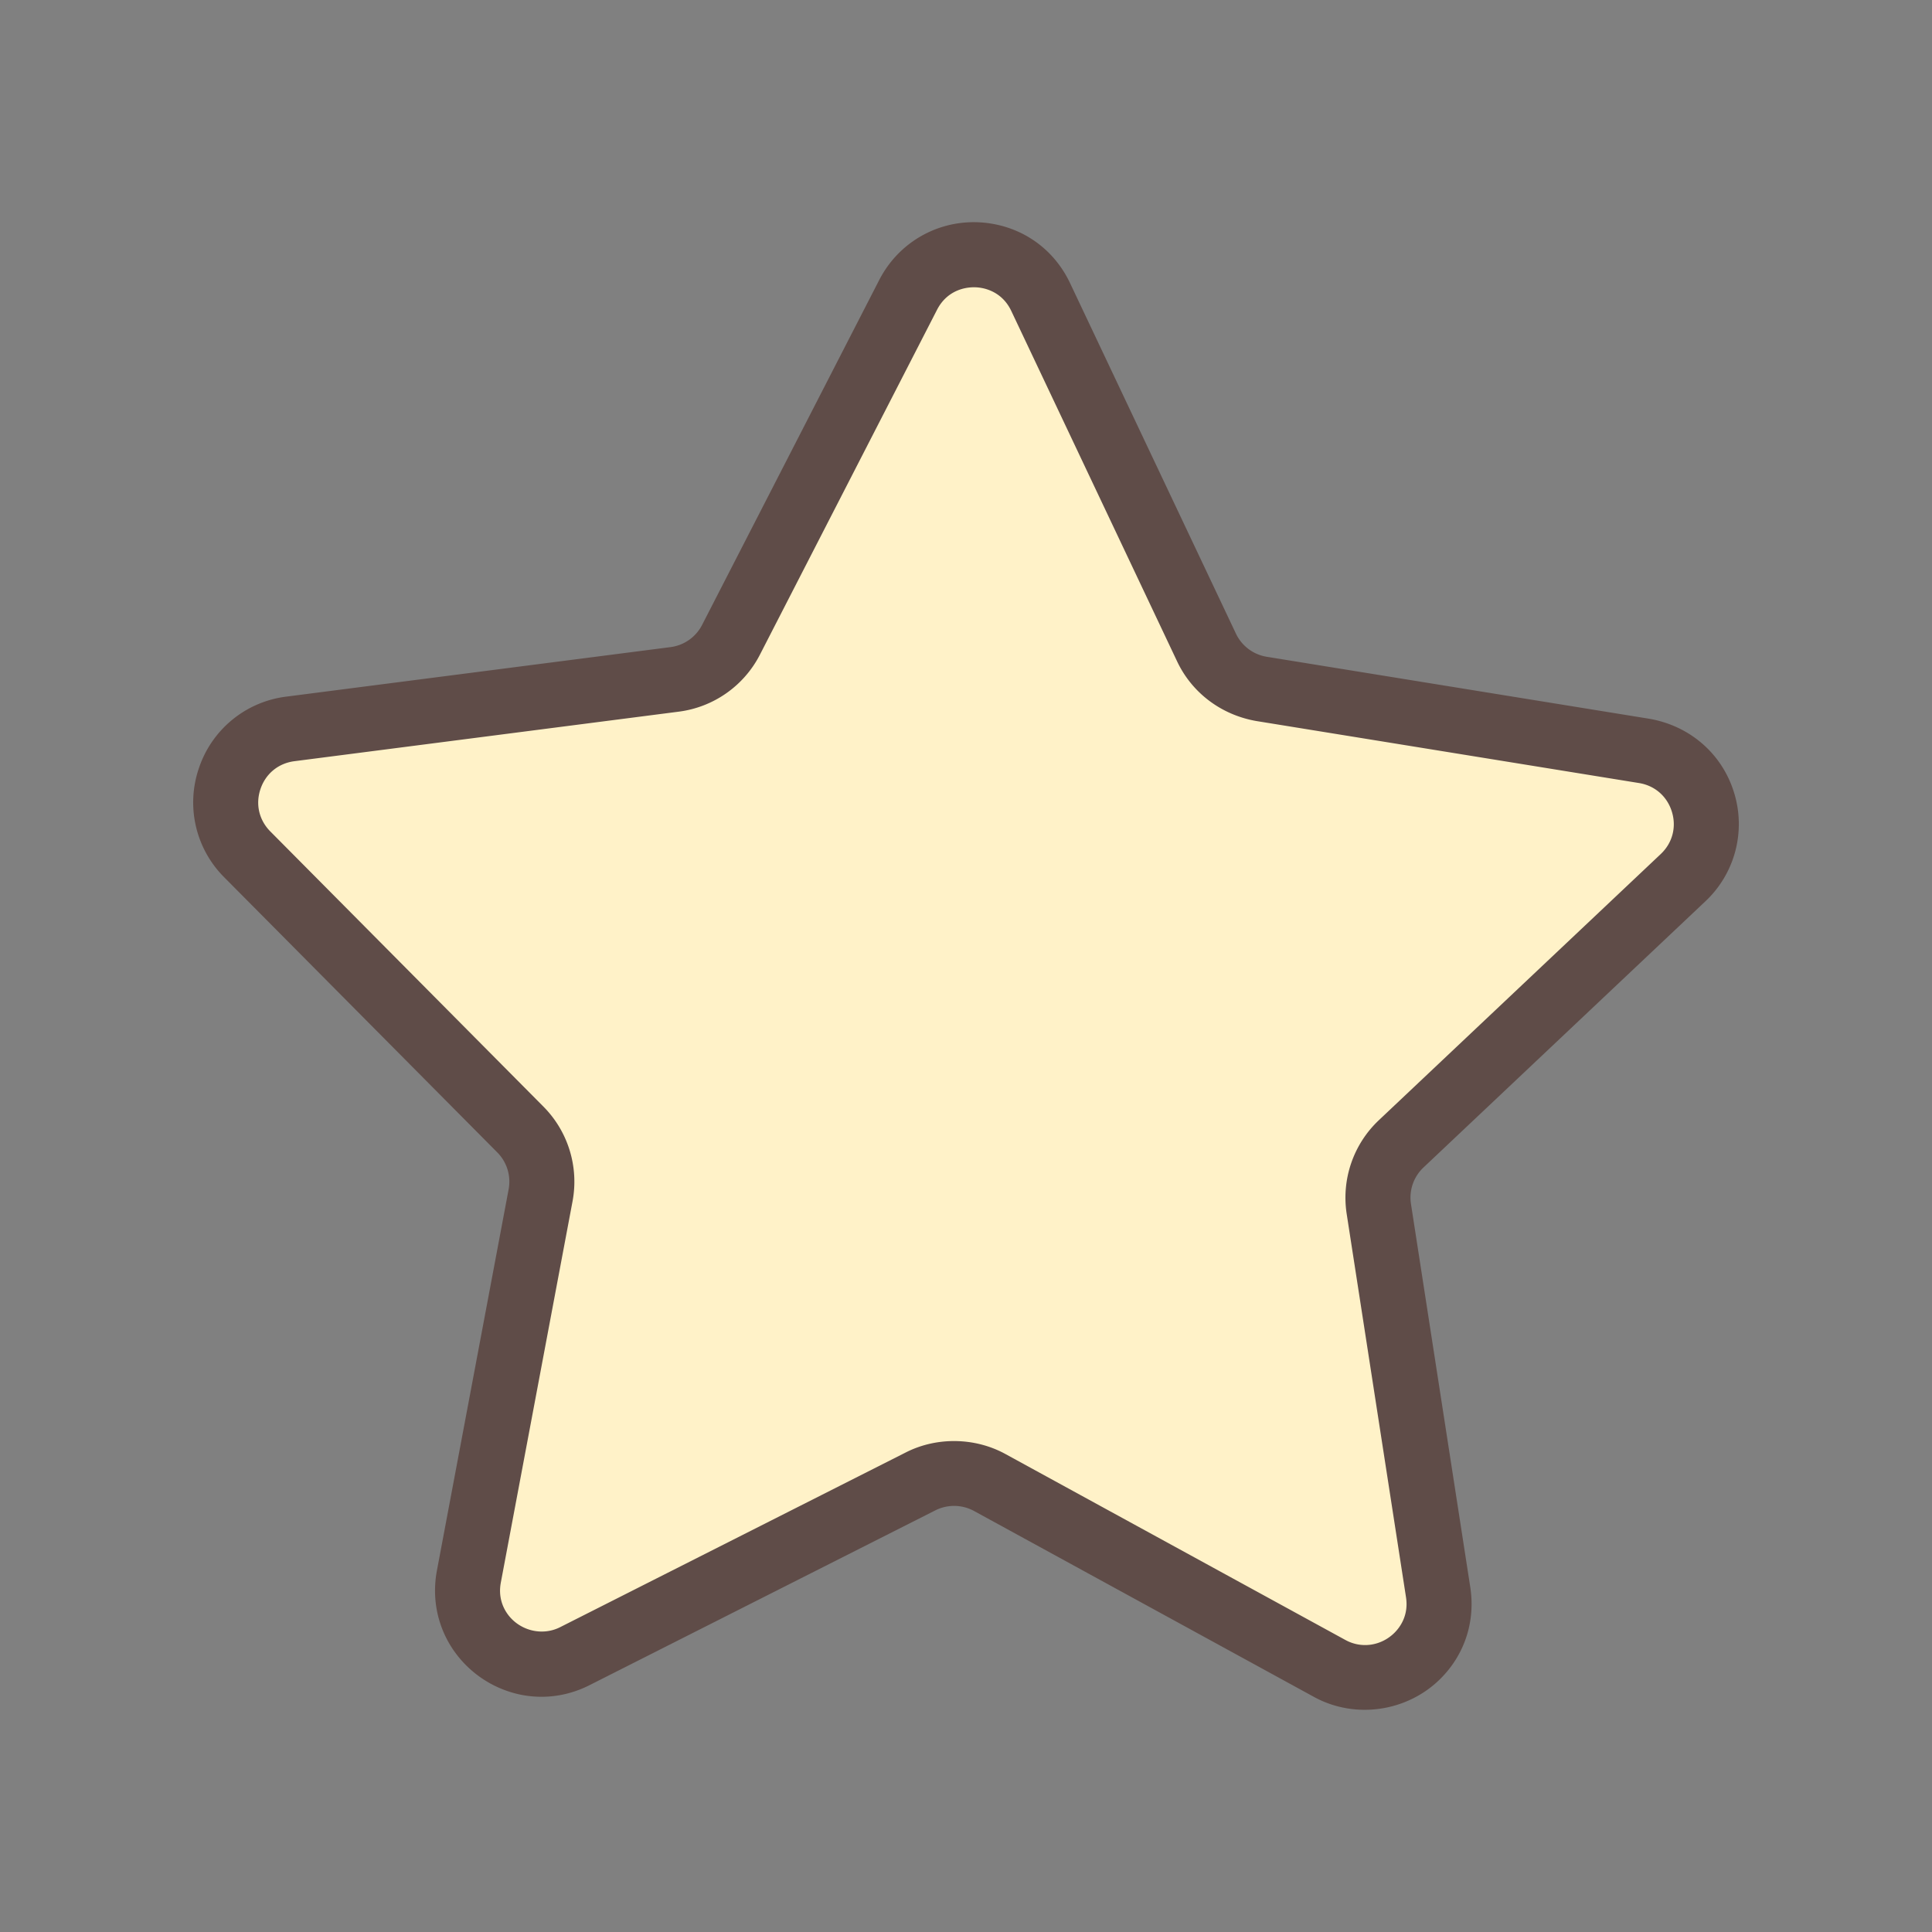 <?xml version="1.0" encoding="UTF-8"?>
<svg data-bbox="19.999 23 160.003 153.998" viewBox="0 0 200 200" height="200" width="200" xmlns="http://www.w3.org/2000/svg" data-type="color">
    <rect x="0" y="0" width="200" height="200" fill="#808080" stroke="none"/>
    <g>
        <path fill="#fff2c8" d="m137.645 172.715-35.207-19.257a7.65 7.65 0 0 0-7.12-.116l-35.813 18.104c-5.659 2.861-12.141-2.014-10.967-8.249l7.423-39.456a7.66 7.66 0 0 0-2.09-6.811L25.597 88.443c-4.468-4.502-1.838-12.176 4.451-12.987l39.796-5.127a7.65 7.65 0 0 0 5.828-4.094l18.339-35.709c2.899-5.644 11.006-5.512 13.719.223l17.171 36.286a7.65 7.65 0 0 0 5.692 4.28l39.608 6.418c6.26 1.014 8.64 8.77 4.028 13.124l-29.183 27.554a7.66 7.66 0 0 0-2.31 6.739l6.141 39.676c.97 6.27-5.665 10.932-11.23 7.889Z" data-color="1"/>
        <path fill="#5f4c48" d="M54.184 175.489a11.2 11.2 0 0 1-7.216-4.631c-1.671-2.415-2.288-5.357-1.737-8.285l7.422-39.454a4.29 4.29 0 0 0-1.169-3.817L23.21 90.816a10.95 10.95 0 0 1-2.603-11.343 10.95 10.95 0 0 1 9.013-7.356l39.794-5.128a4.29 4.29 0 0 0 3.264-2.293l18.339-35.71c2.219-4.319 6.931-6.657 11.727-5.817 3.55.622 6.475 2.859 8.027 6.137l17.172 36.286a4.29 4.29 0 0 0 3.132 2.388l39.664 6.427h.002c4.272.749 7.582 3.694 8.789 7.713a10.97 10.97 0 0 1-2.99 11.185l-29.184 27.555a4.29 4.29 0 0 0-1.293 3.773l6.14 39.676c.549 3.557-.598 7.034-3.152 9.537-3.423 3.357-8.775 4.143-13.02 1.823l-35.207-19.257a4.32 4.32 0 0 0-3.986-.066l-35.812 18.103c-2.151 1.087-4.516 1.445-6.84 1.038Zm47.398-145.685c-1.448-.254-3.513.187-4.578 2.261l-18.339 35.71a11.02 11.02 0 0 1-8.392 5.895l-39.795 5.129c-1.655.213-2.965 1.281-3.506 2.86-.542 1.579-.163 3.228 1.013 4.413l28.274 28.487a11.03 11.03 0 0 1 3.009 9.809l-7.422 39.454c-.277 1.466.204 2.551.656 3.205 1.193 1.723 3.543 2.399 5.487 1.415l35.812-18.103c3.18-1.606 7.122-1.54 10.252.165l35.207 19.257c1.694.939 3.728.608 5.078-.719.578-.569 1.504-1.802 1.211-3.698l-6.14-39.676a11.03 11.03 0 0 1 3.328-9.704L171.92 88.41c1.204-1.138 1.638-2.764 1.162-4.35-.477-1.588-1.731-2.706-3.357-2.991l-39.669-6.428h-.003c-3.655-.641-6.664-2.936-8.193-6.163l-17.171-36.286c-.827-1.748-2.3-2.246-3.104-2.387Z" data-color="2"/>
    </g>
</svg>
